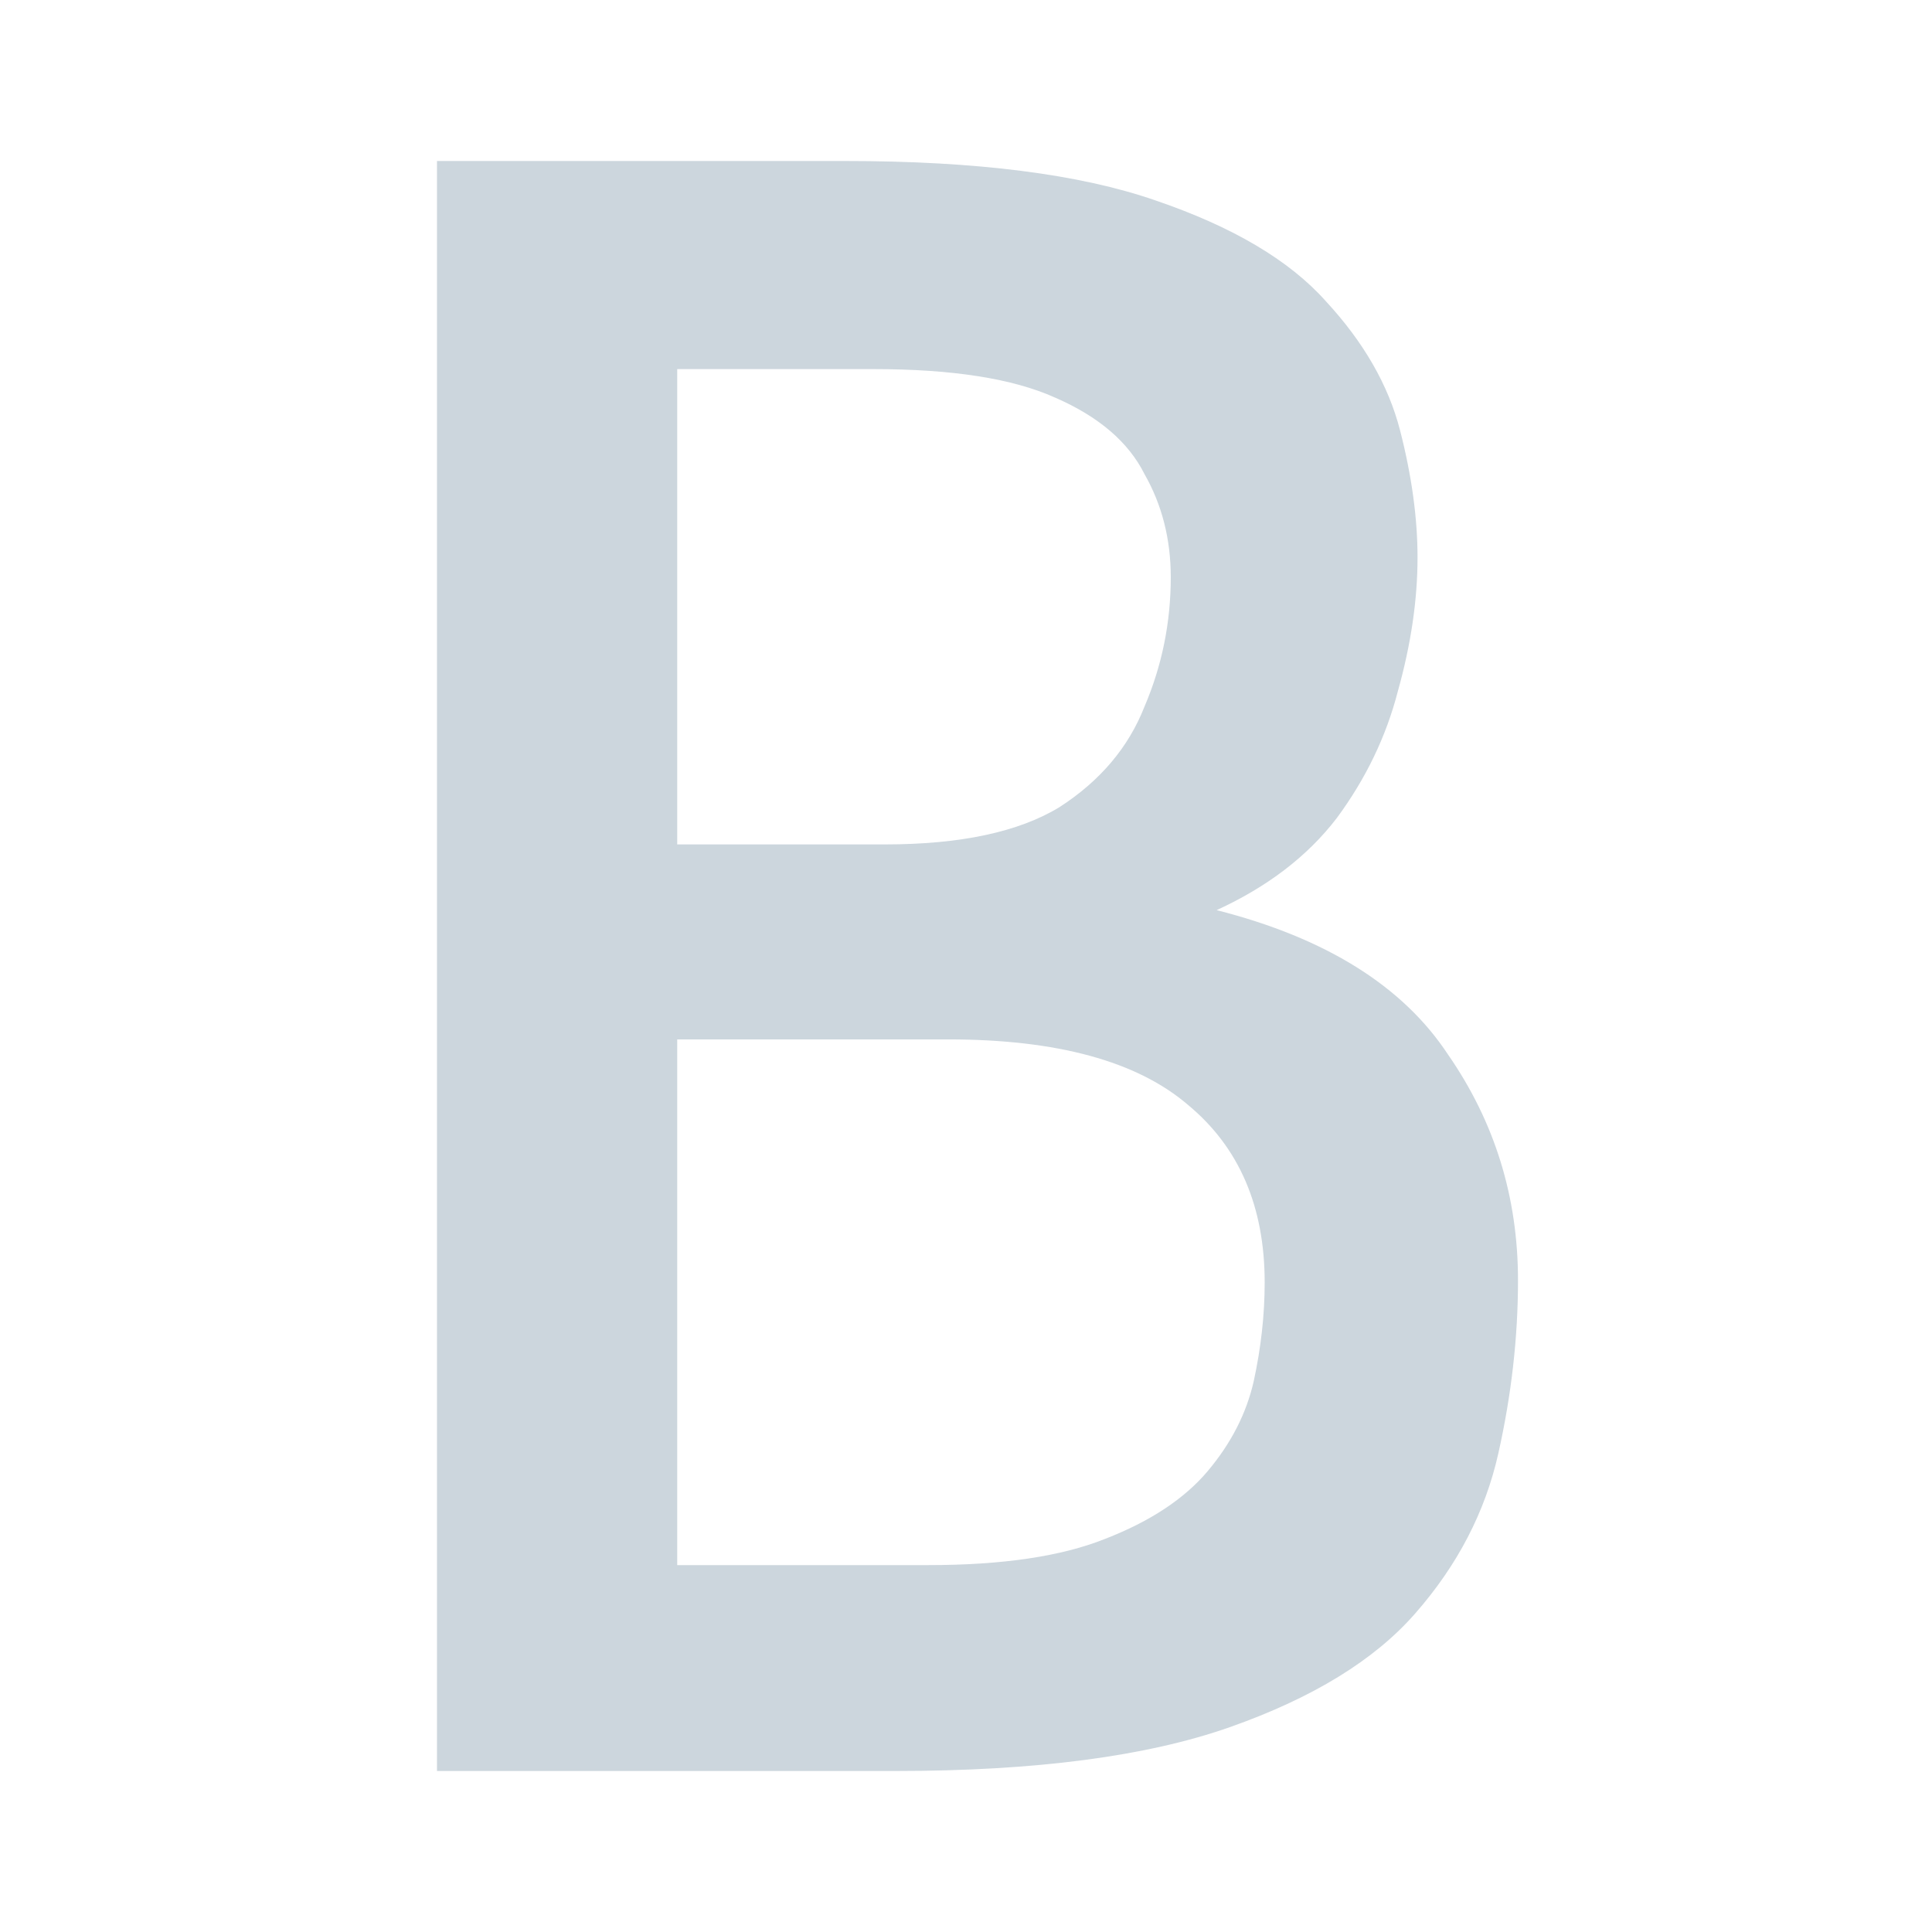 <?xml version="1.0" encoding="UTF-8"?> <svg xmlns="http://www.w3.org/2000/svg" width="84" height="84" viewBox="0 0 84 84" fill="none"><path opacity="0.2" d="M19 77V7H36.756C42.453 7 46.947 7.571 50.238 8.714C53.593 9.857 56.062 11.318 57.644 13.095C59.29 14.873 60.366 16.746 60.873 18.714C61.379 20.683 61.632 22.524 61.632 24.238C61.632 26.079 61.347 28.016 60.778 30.048C60.271 32.016 59.385 33.857 58.119 35.571C56.853 37.222 55.112 38.556 52.897 39.571C57.644 40.778 60.999 42.873 62.962 45.857C64.987 48.778 66 52.048 66 55.667C66 58.143 65.715 60.651 65.145 63.191C64.576 65.73 63.373 68.048 61.537 70.143C59.765 72.175 57.075 73.825 53.467 75.095C49.859 76.365 45.016 77 38.939 77H19ZM29.444 36.714H38.465C41.756 36.714 44.288 36.175 46.061 35.095C47.833 33.952 49.067 32.492 49.764 30.714C50.523 28.936 50.903 27.064 50.903 25.095C50.903 23.444 50.523 21.952 49.764 20.619C49.067 19.222 47.77 18.111 45.871 17.286C44.035 16.46 41.408 16.048 37.99 16.048H29.444V36.714ZM29.444 68.048H40.364C43.592 68.048 46.156 67.667 48.054 66.905C50.017 66.143 51.504 65.159 52.517 63.952C53.53 62.746 54.195 61.444 54.511 60.048C54.828 58.587 54.986 57.159 54.986 55.762C54.986 52.46 53.878 49.889 51.663 48.048C49.447 46.143 45.966 45.191 41.218 45.191H29.444V68.048Z" fill="#003459"></path></svg> 